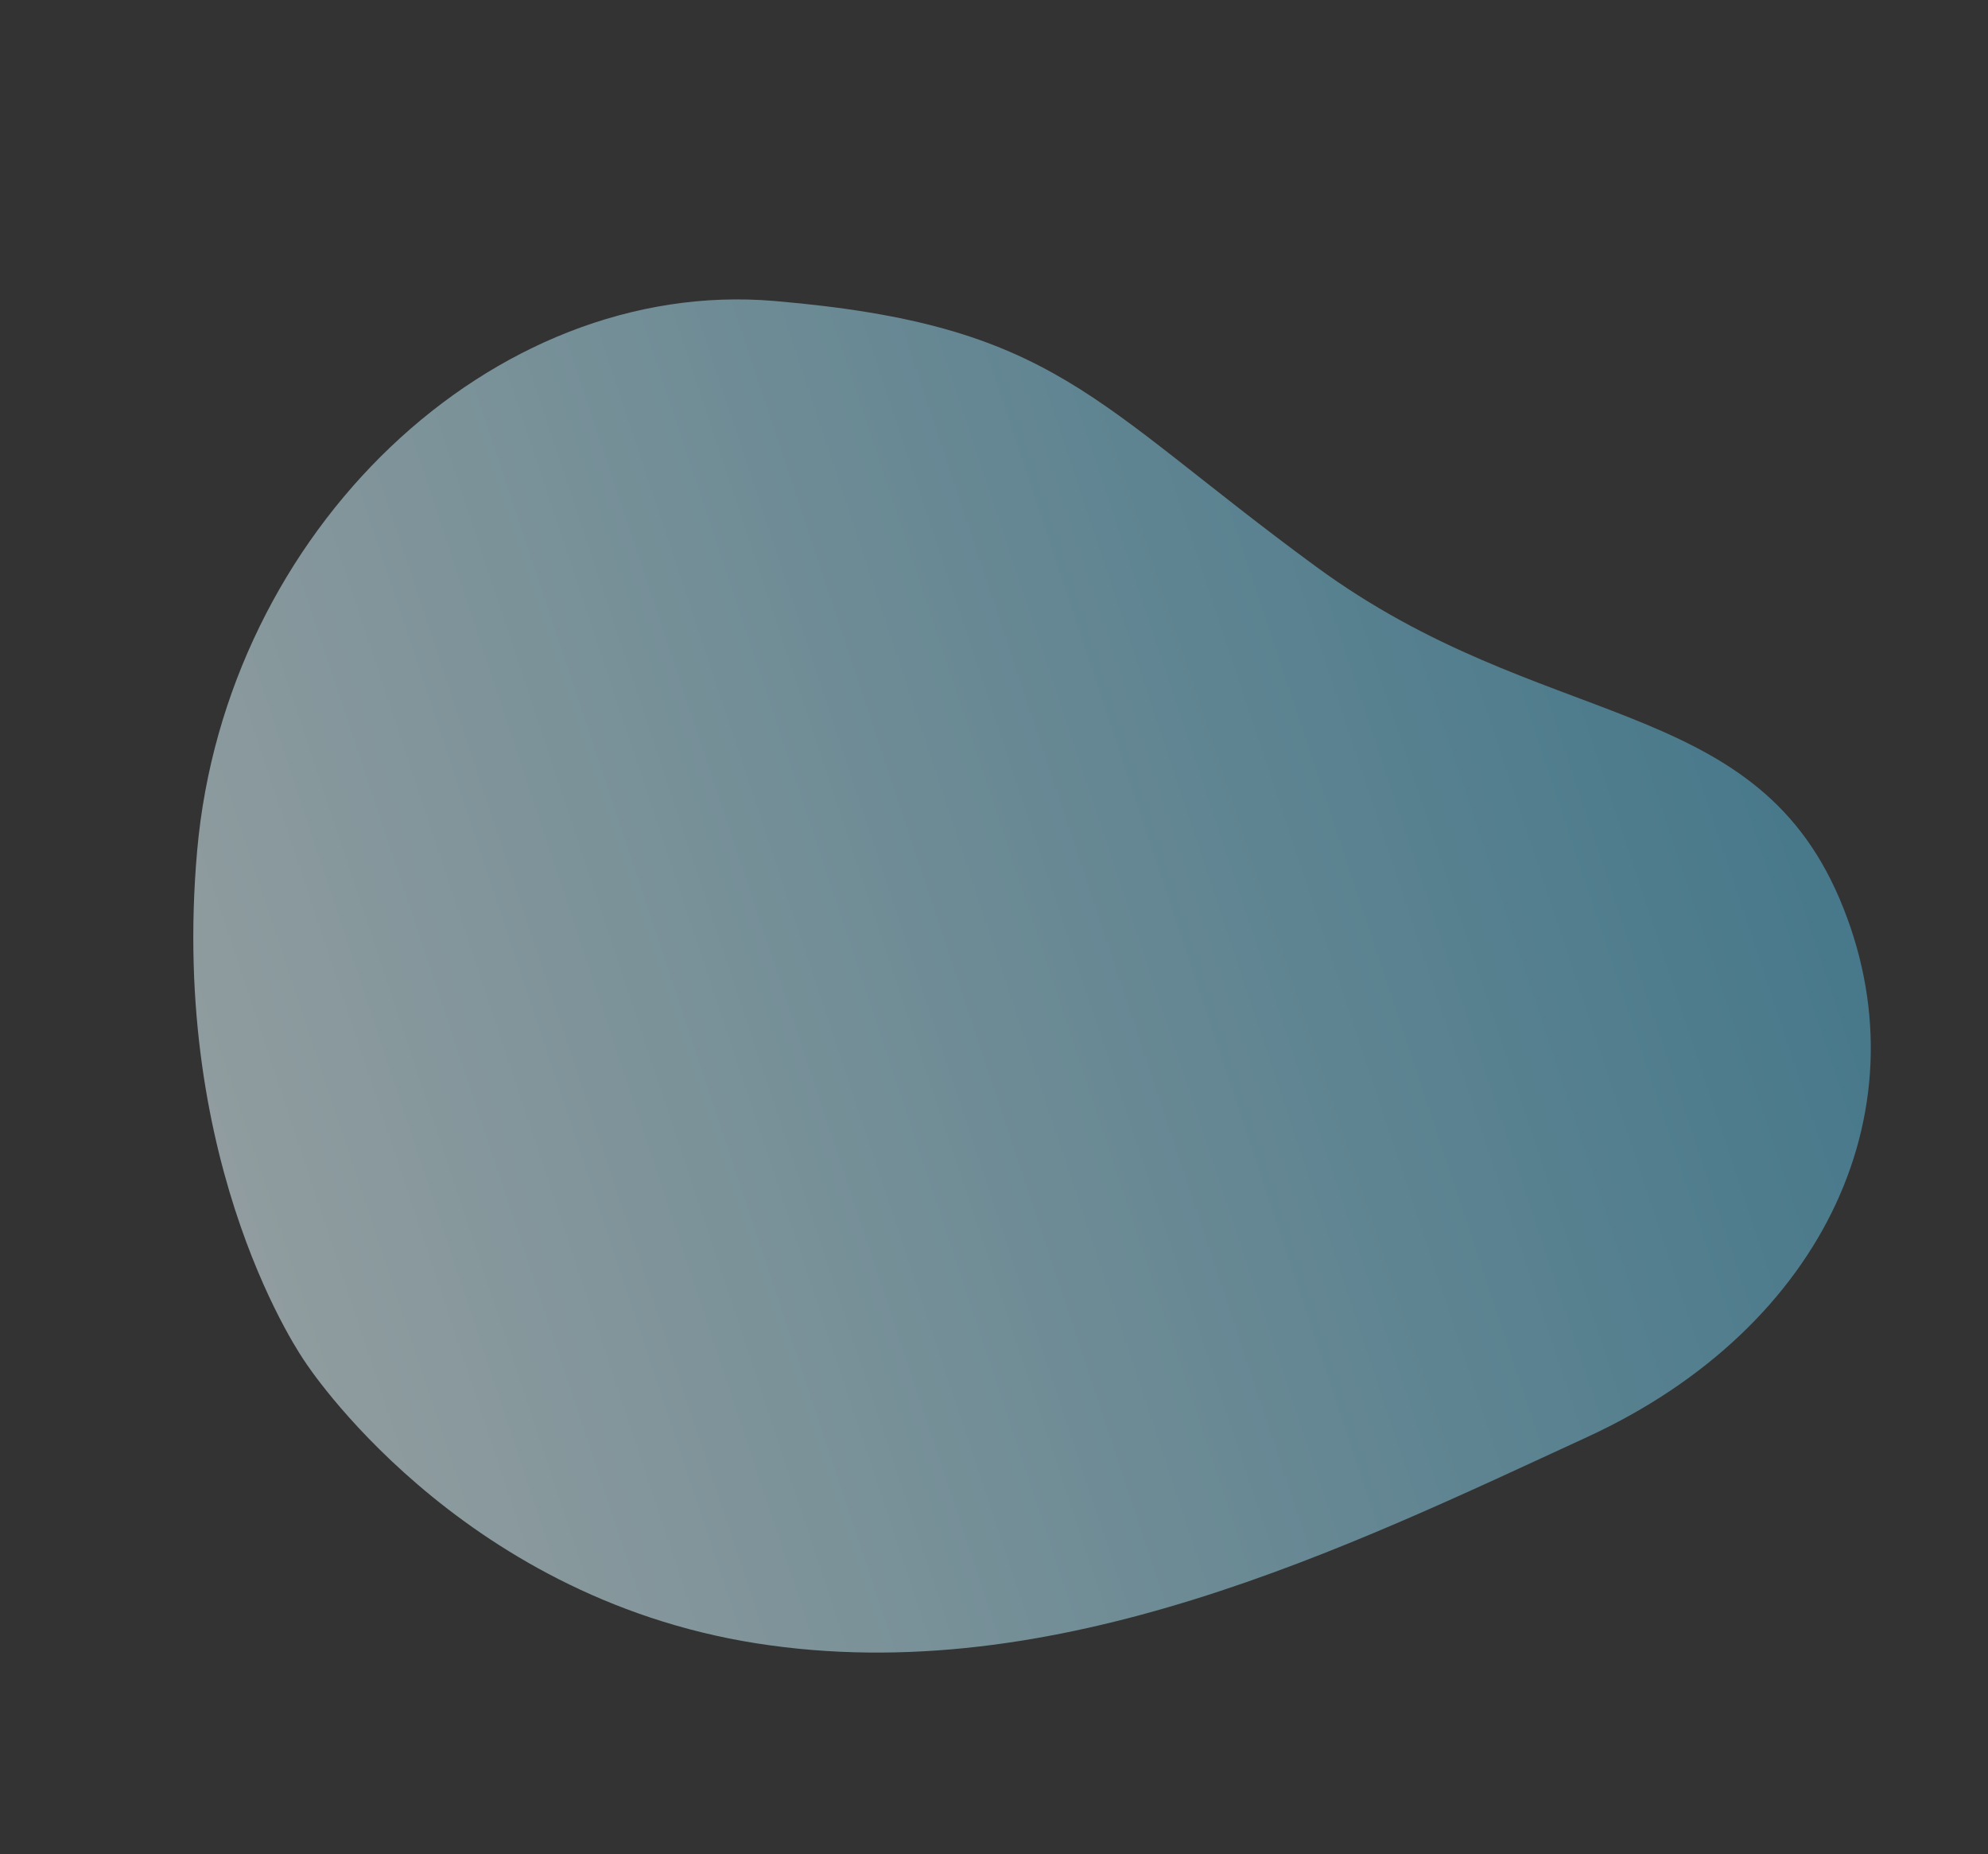 <svg xmlns="http://www.w3.org/2000/svg" xmlns:xlink="http://www.w3.org/1999/xlink" width="375.297" height="349.946" viewBox="0 0 375.297 349.946">
  <rect x="0" y="0" width="375.297" height="349.946" fill="#333333" stroke="none"/>
  <defs>
    <linearGradient id="linear-gradient" y1="0.5" x2="1" y2="0.5" gradientUnits="objectBoundingBox">
      <stop offset="0" stop-color="#e3faff"/>
      <stop offset="1" stop-color="#56b5d8"/>
    </linearGradient>
  </defs>
  <path id="Path_4314" data-name="Path 4314" d="M3.166,167.629S15.68,218.7,66.39,245.615s111.494,19.234,160.994,14.278S308.567,221.4,305.53,179.3s-42.863-47.939-73-91.359S201,28.8,152.117,7.185s-112.1,7.338-136.778,62.6S3.166,167.629,3.166,167.629Z" transform="translate(0 99.536) rotate(-19)" opacity="0.529" fill="url(#linear-gradient)" style="isolation: isolate"/>
</svg>
